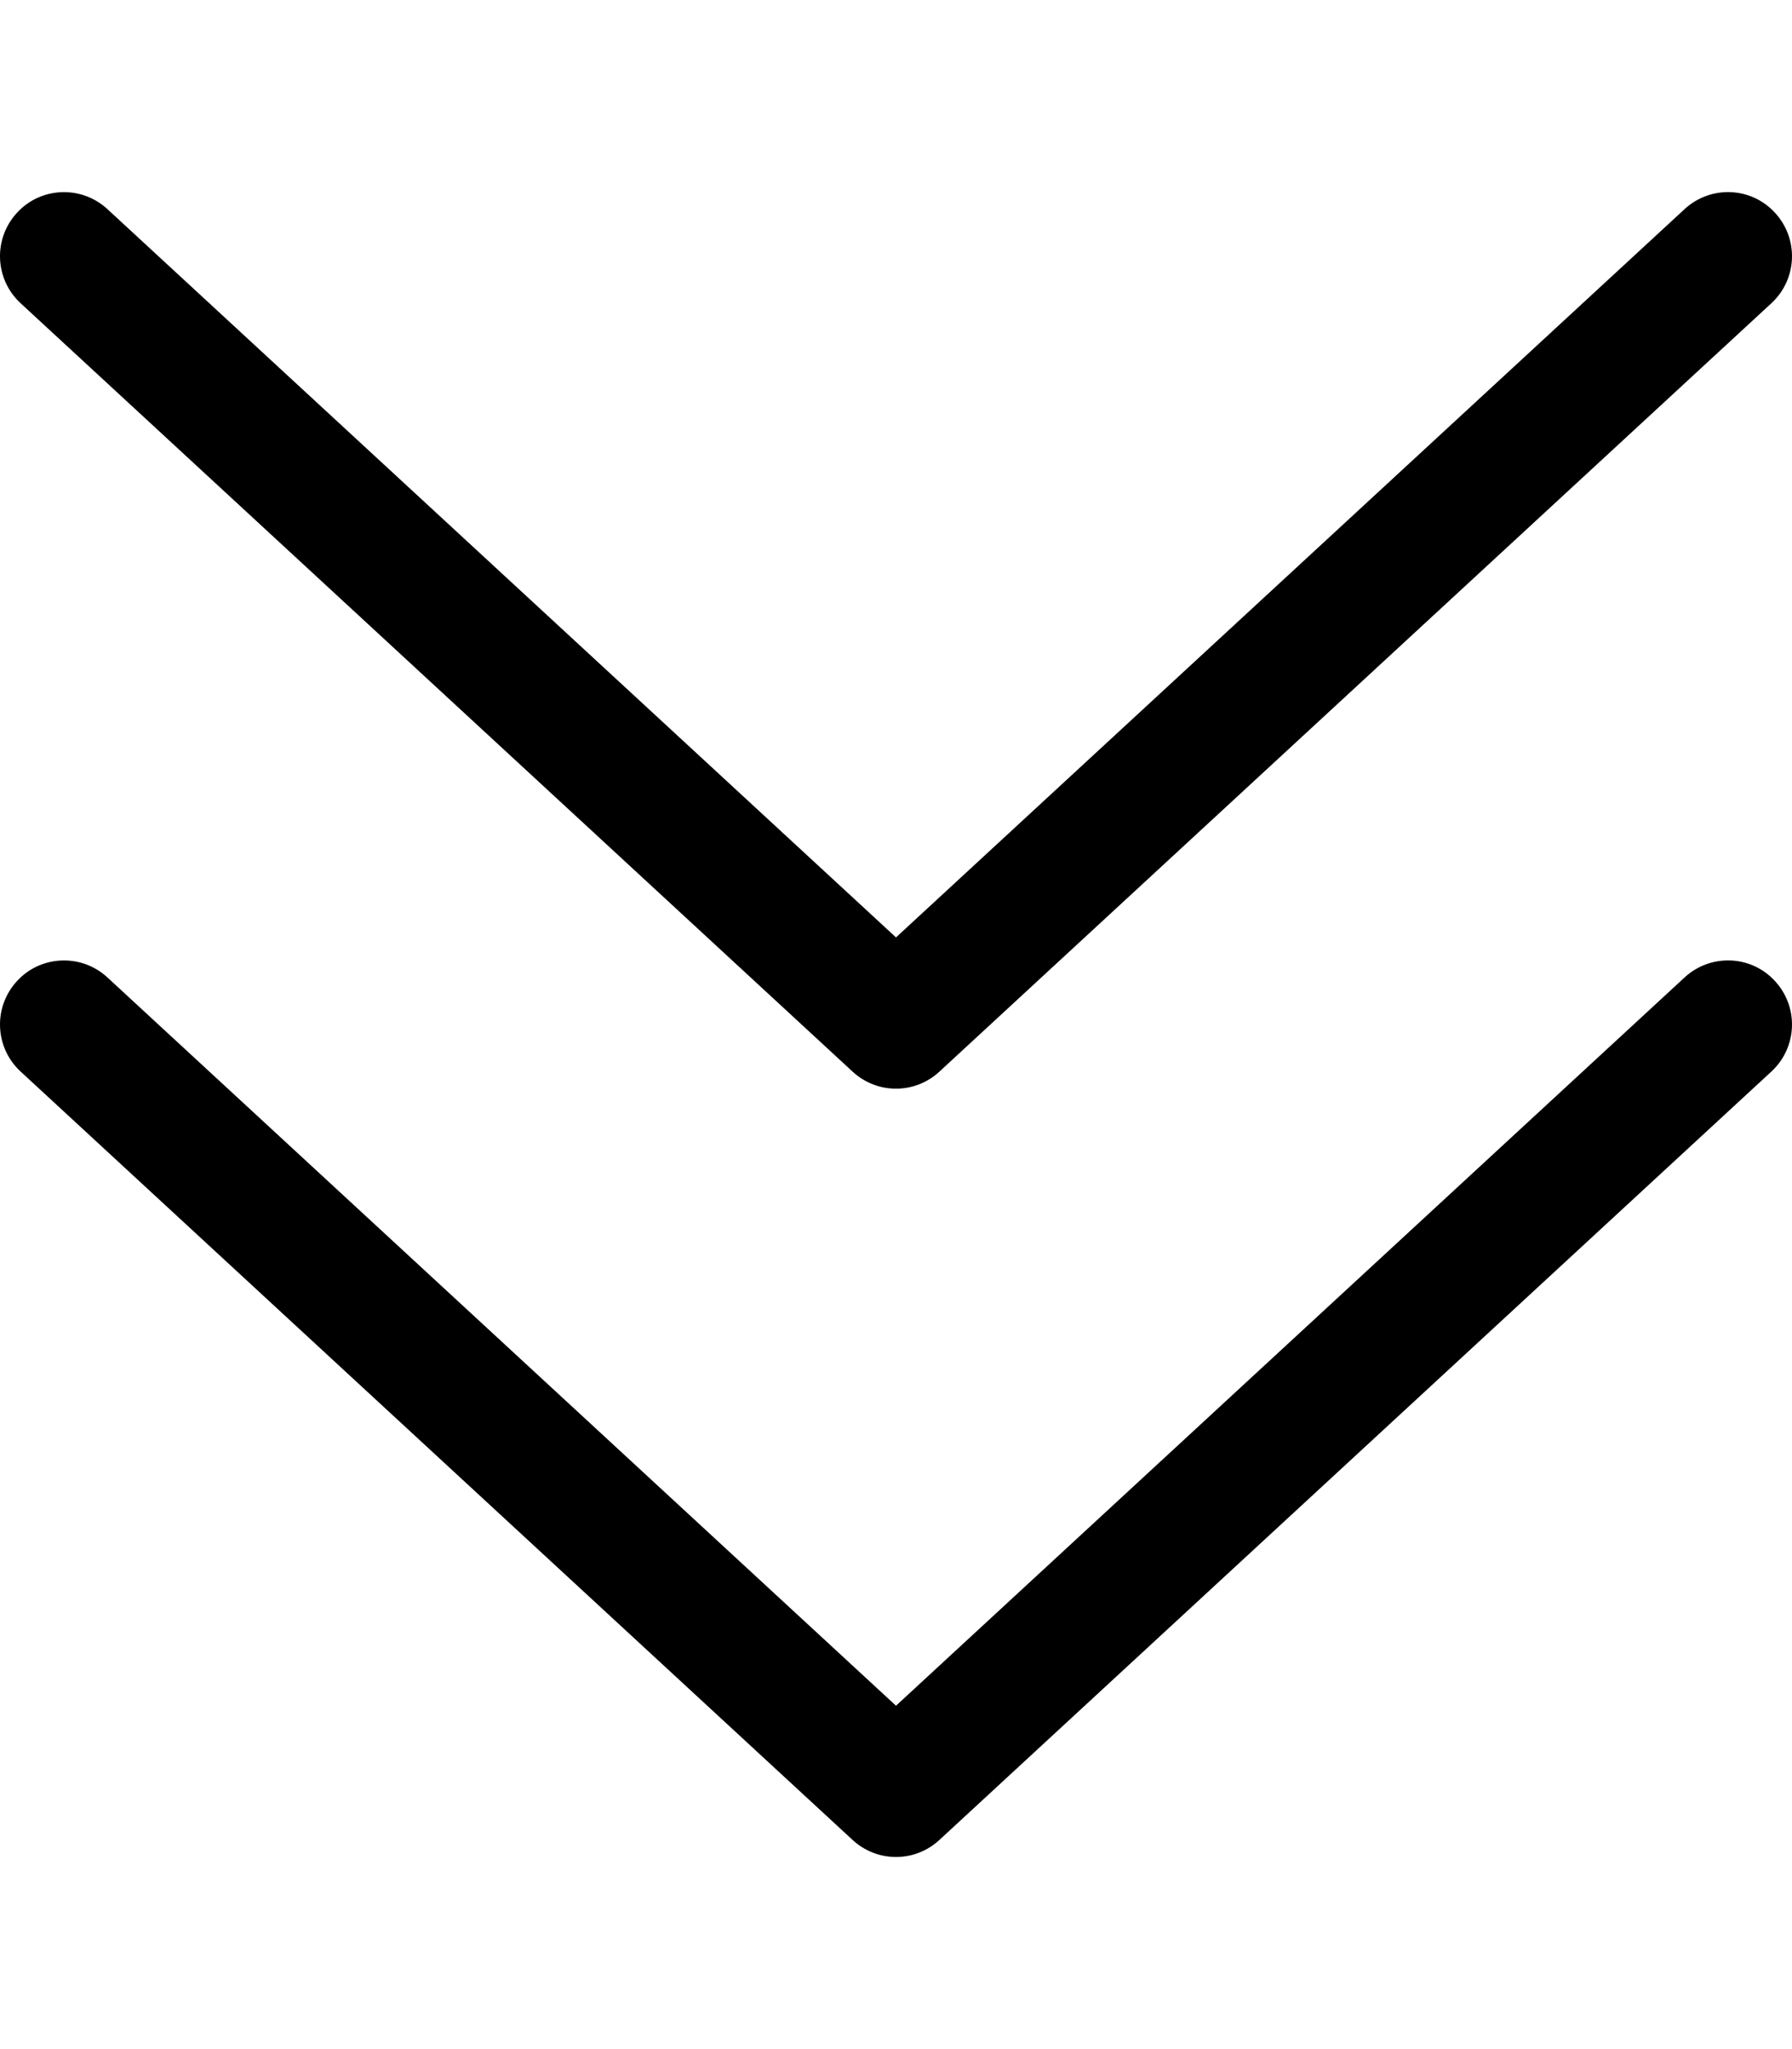<svg xmlns="http://www.w3.org/2000/svg" viewBox="0 0 448 512"><!-- Font Awesome Pro 6.0.0-alpha2 by @fontawesome - https://fontawesome.com License - https://fontawesome.com/license (Commercial License) --><path d="M421.14 244.233L223.999 426.202L26.858 244.233C23.78 241.389 19.89 239.983 15.999 239.983C11.686 239.983 7.39 241.702 4.249 245.139C-1.751 251.639 -1.345 261.733 5.14 267.733L213.14 459.733C219.296 465.42 228.702 465.42 234.858 459.733L442.858 267.733C449.343 261.733 449.749 251.639 443.749 245.139C437.78 238.608 427.64 238.233 421.14 244.233ZM213.14 267.758C219.296 273.446 228.702 273.446 234.858 267.758L442.858 75.758C449.343 69.758 449.749 59.665 443.749 53.165C437.78 46.633 427.64 46.258 421.14 52.258L223.999 234.227L26.858 52.258C23.78 49.415 19.89 48.008 15.999 48.008C11.686 48.008 7.39 49.727 4.249 53.165C-1.751 59.665 -1.345 69.758 5.14 75.758L213.14 267.758Z"/></svg>